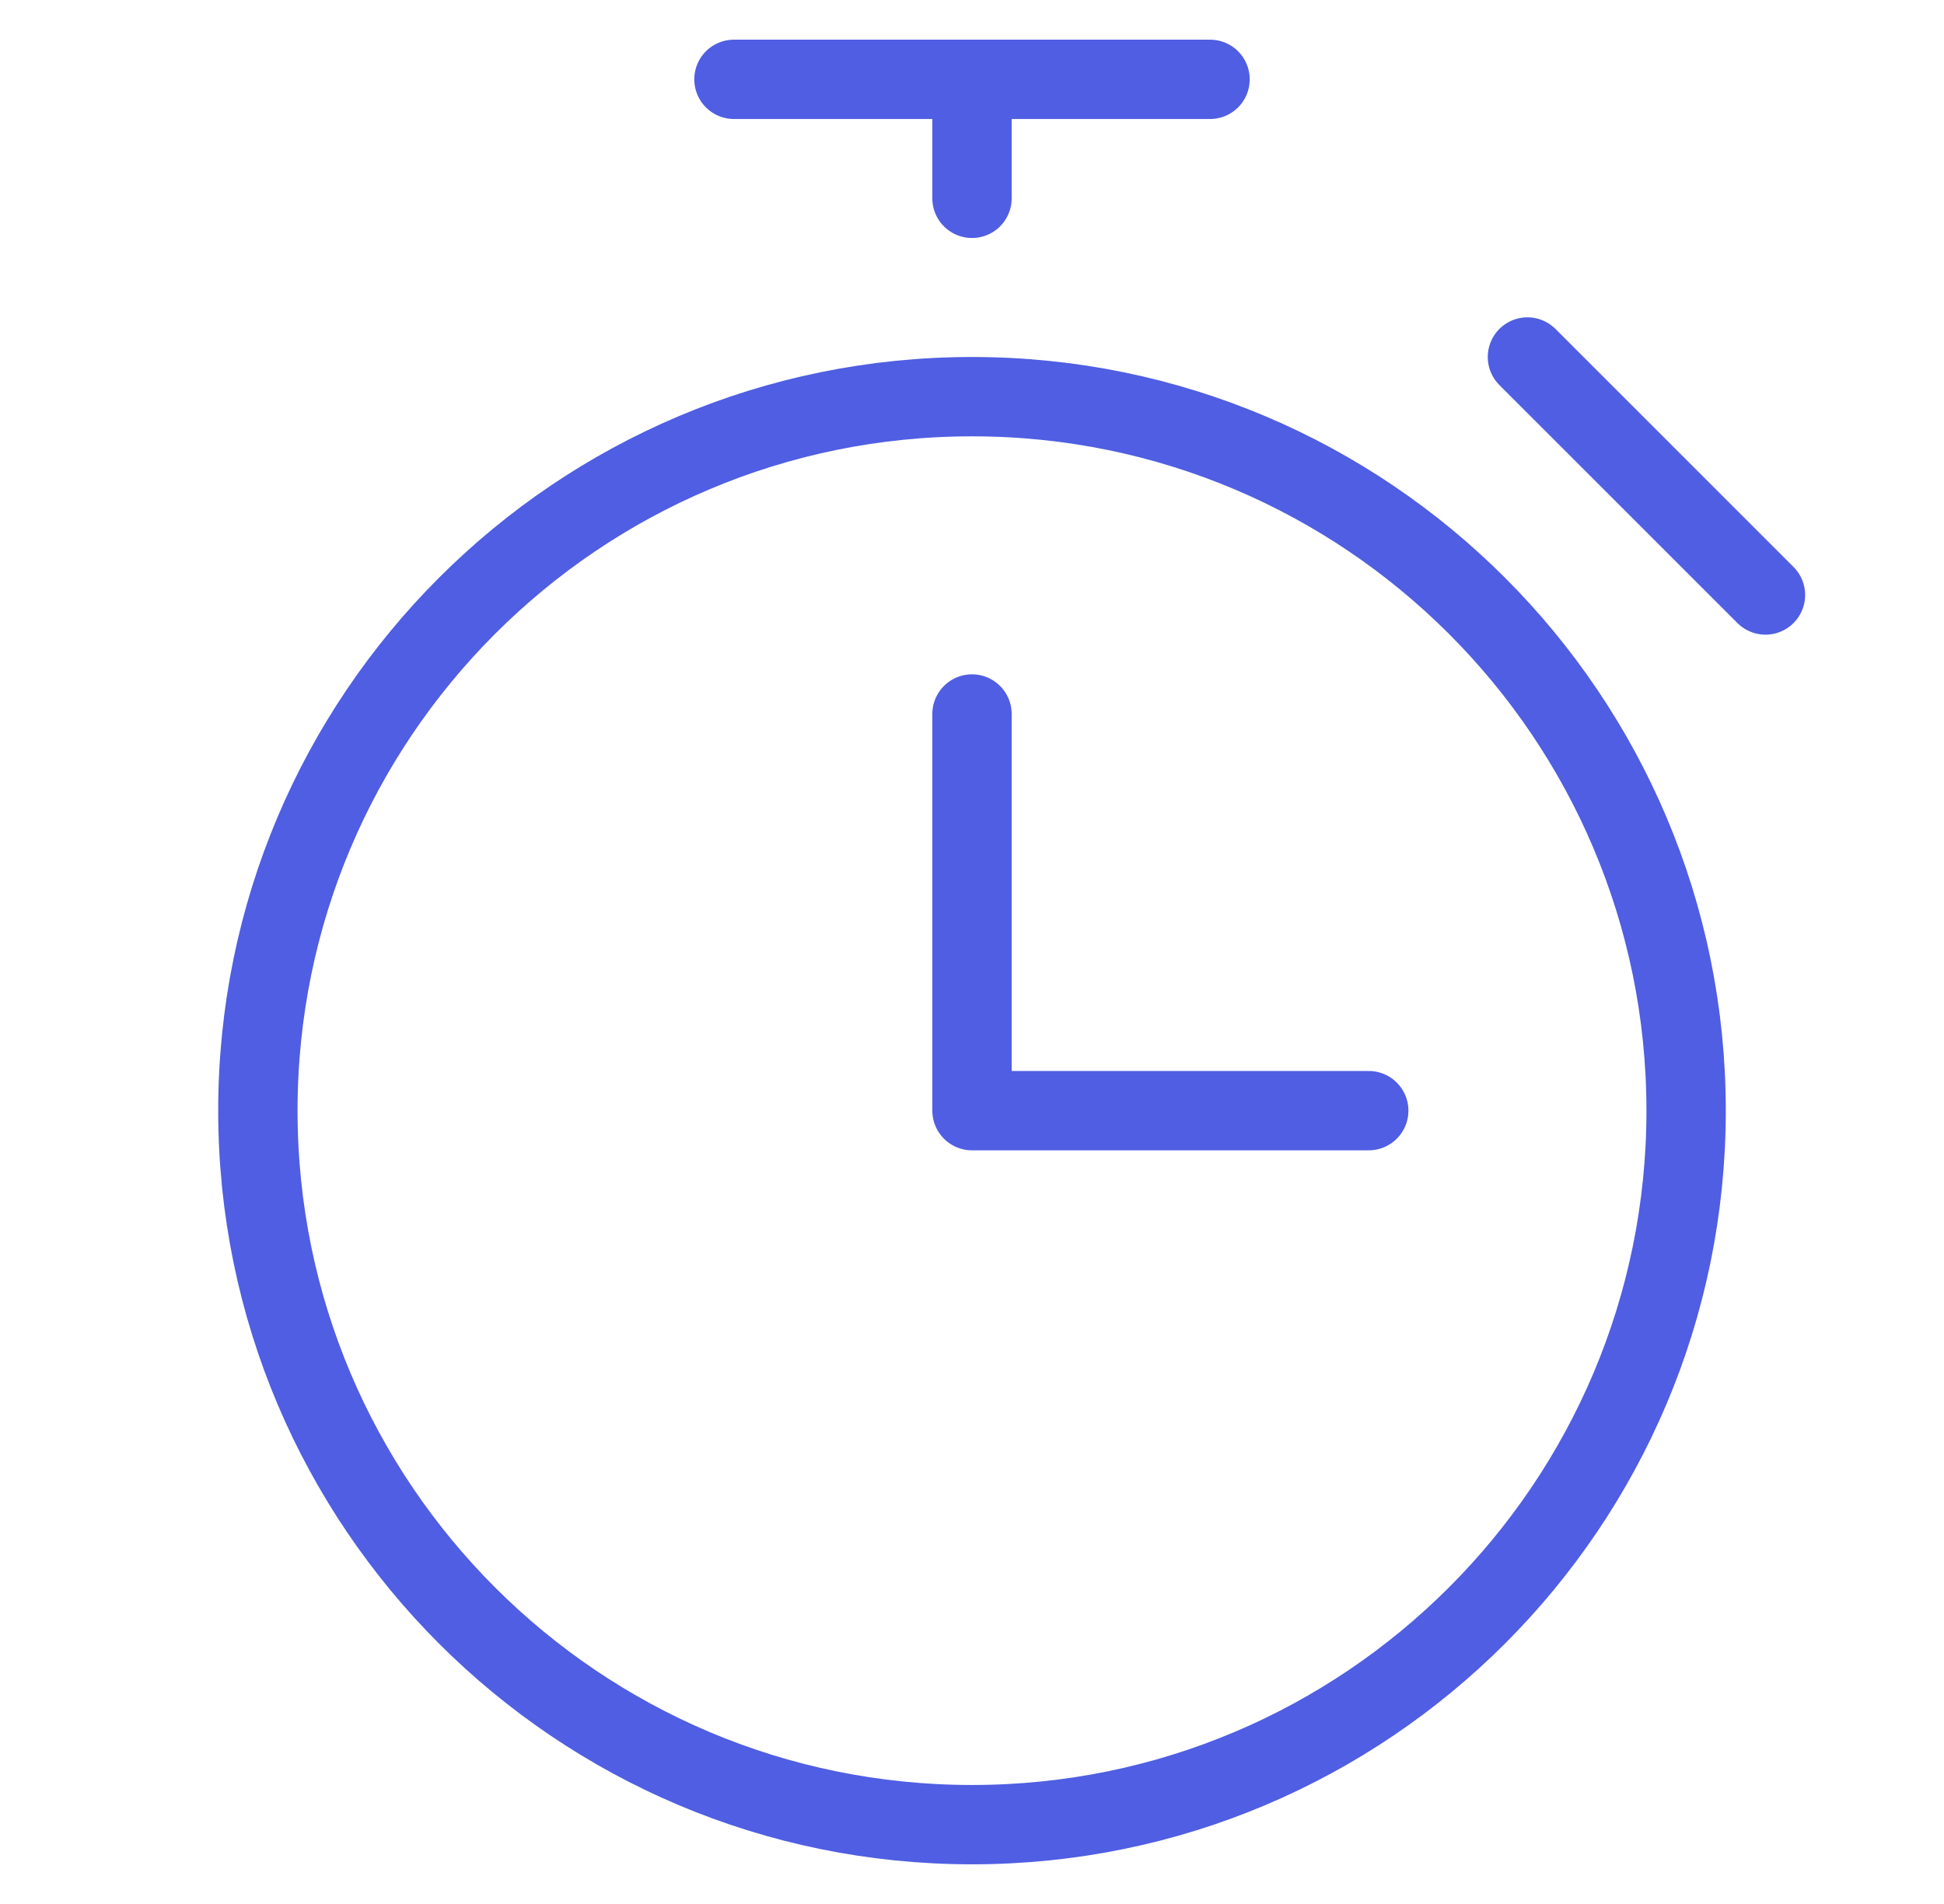 <svg xmlns="http://www.w3.org/2000/svg" width="49" height="48" viewBox="0 0 49 48" fill="none"><path d="M18.5 2H30.5" stroke="#4F5EE2" stroke-width="2" stroke-linecap="round" stroke-linejoin="round"></path><path d="M24.5 2V5" stroke="#4F5EE2" stroke-width="2" stroke-linecap="round" stroke-linejoin="round"></path><path d="M24.5 18V28H34.5" stroke="#4F5EE2" stroke-width="2" stroke-linecap="round" stroke-linejoin="round"></path><path d="M24.5 46C34.441 46 42.5 37.941 42.5 28C42.5 18.059 34.441 10 24.5 10C14.559 10 6.5 18.059 6.5 28C6.5 37.941 14.559 46 24.5 46Z" stroke="#4F5EE2" stroke-width="2" stroke-linecap="round" stroke-linejoin="round"></path><path d="M38.5 9L44.5 15" stroke="#4F5EE2" stroke-width="2" stroke-linecap="round" stroke-linejoin="round"></path></svg>